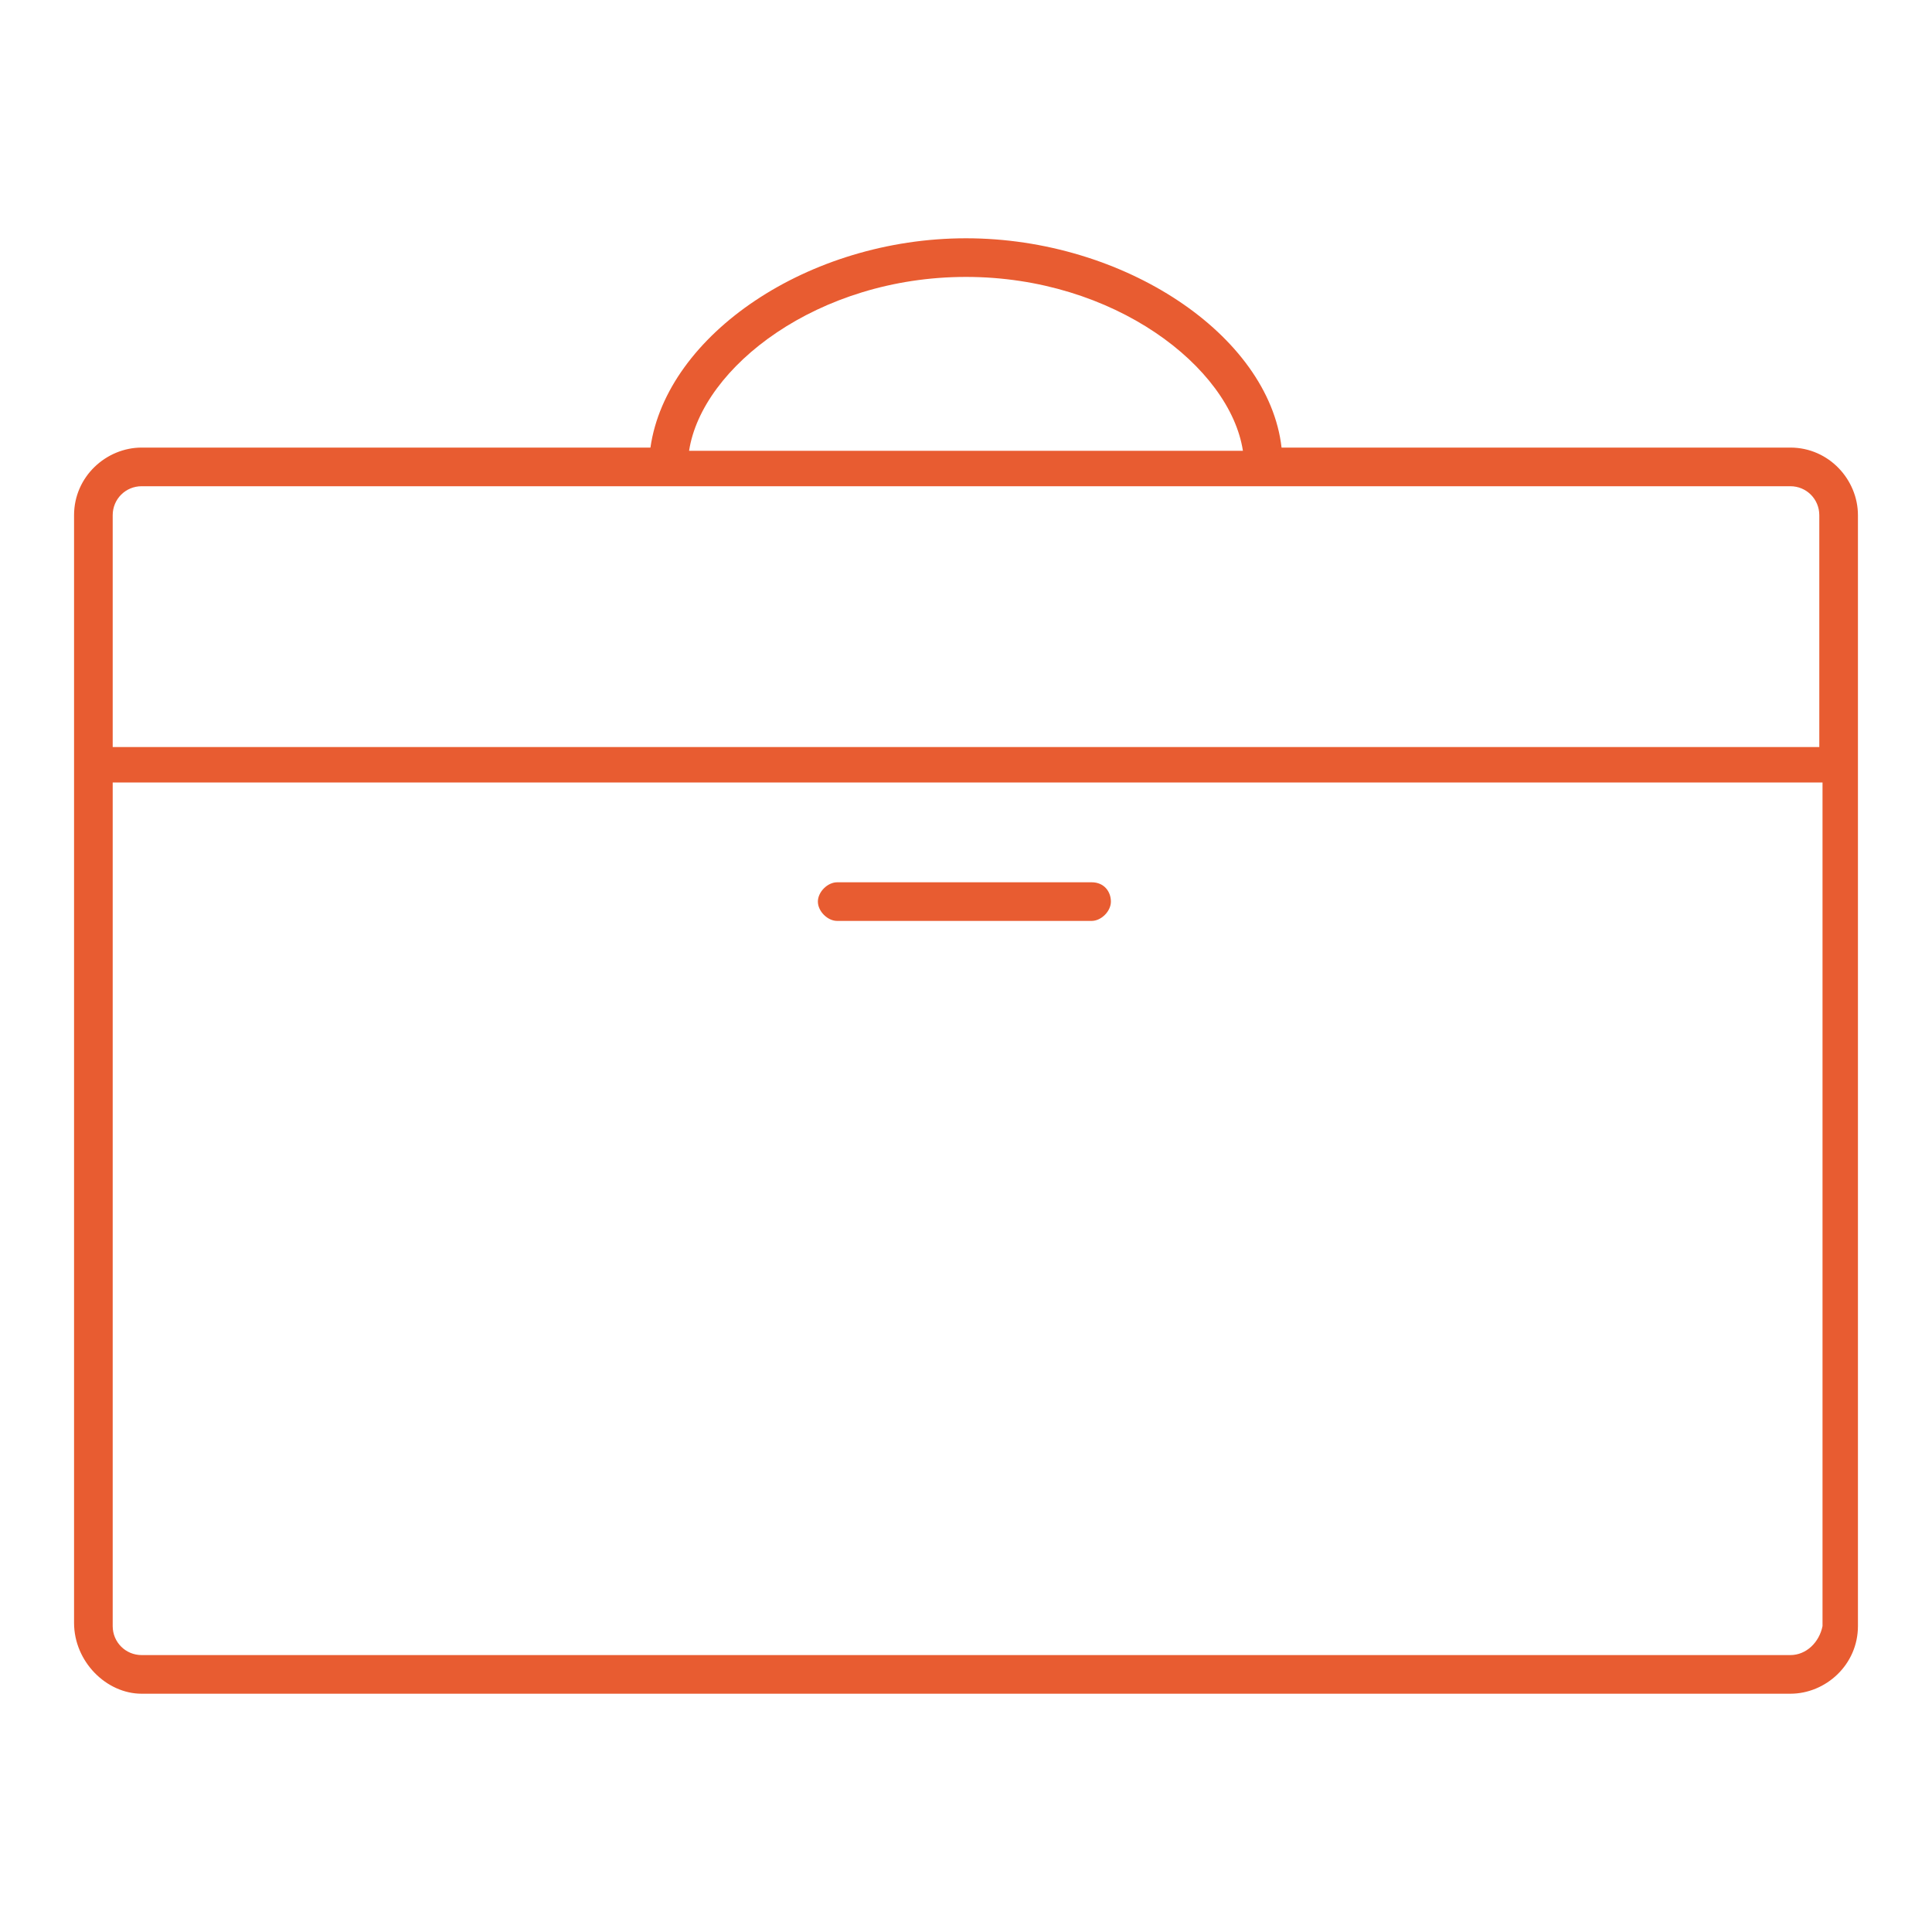 <?xml version="1.0" encoding="utf-8"?>
<!-- Generator: Adobe Illustrator 25.2.1, SVG Export Plug-In . SVG Version: 6.00 Build 0)  -->
<svg version="1.1" id="Layer_1" xmlns="http://www.w3.org/2000/svg" xmlns:xlink="http://www.w3.org/1999/xlink" x="0px" y="0px"
	 viewBox="0 0 60 60" style="enable-background:new 0 0 60 60;" xml:space="preserve">
<style type="text/css">
	.st0{fill:#E85C31;}
</style>
<g>
	<path class="st0" d="M4.4,52.6h51.2c1.1,0,2.1-0.9,2.1-2.1V16c0-1.1-0.9-2.1-2.1-2.1H39.8c-0.4-3.5-4.9-6.5-9.8-6.5s-9.3,3-9.8,6.5
		H4.4c-1.1,0-2.1,0.9-2.1,2.1v34.4C2.3,51.6,3.3,52.6,4.4,52.6z M55.6,51.4H4.4c-0.5,0-0.9-0.4-0.9-0.9V24.3h53.1v26.2
		C56.5,51,56.1,51.4,55.6,51.4z M30,8.6c4.6,0,8.2,2.8,8.6,5.4H21.4C21.8,11.4,25.4,8.6,30,8.6z M4.4,15.1h51.2
		c0.5,0,0.9,0.4,0.9,0.9v7.2H3.5V16C3.5,15.5,3.9,15.1,4.4,15.1z"/>
	<path class="st0" d="M33.9,27.4h-7.9c-0.3,0-0.6,0.3-0.6,0.6s0.3,0.6,0.6,0.6h7.9c0.3,0,0.6-0.3,0.6-0.6S34.3,27.4,33.9,27.4z"/>
</g>
</svg>
